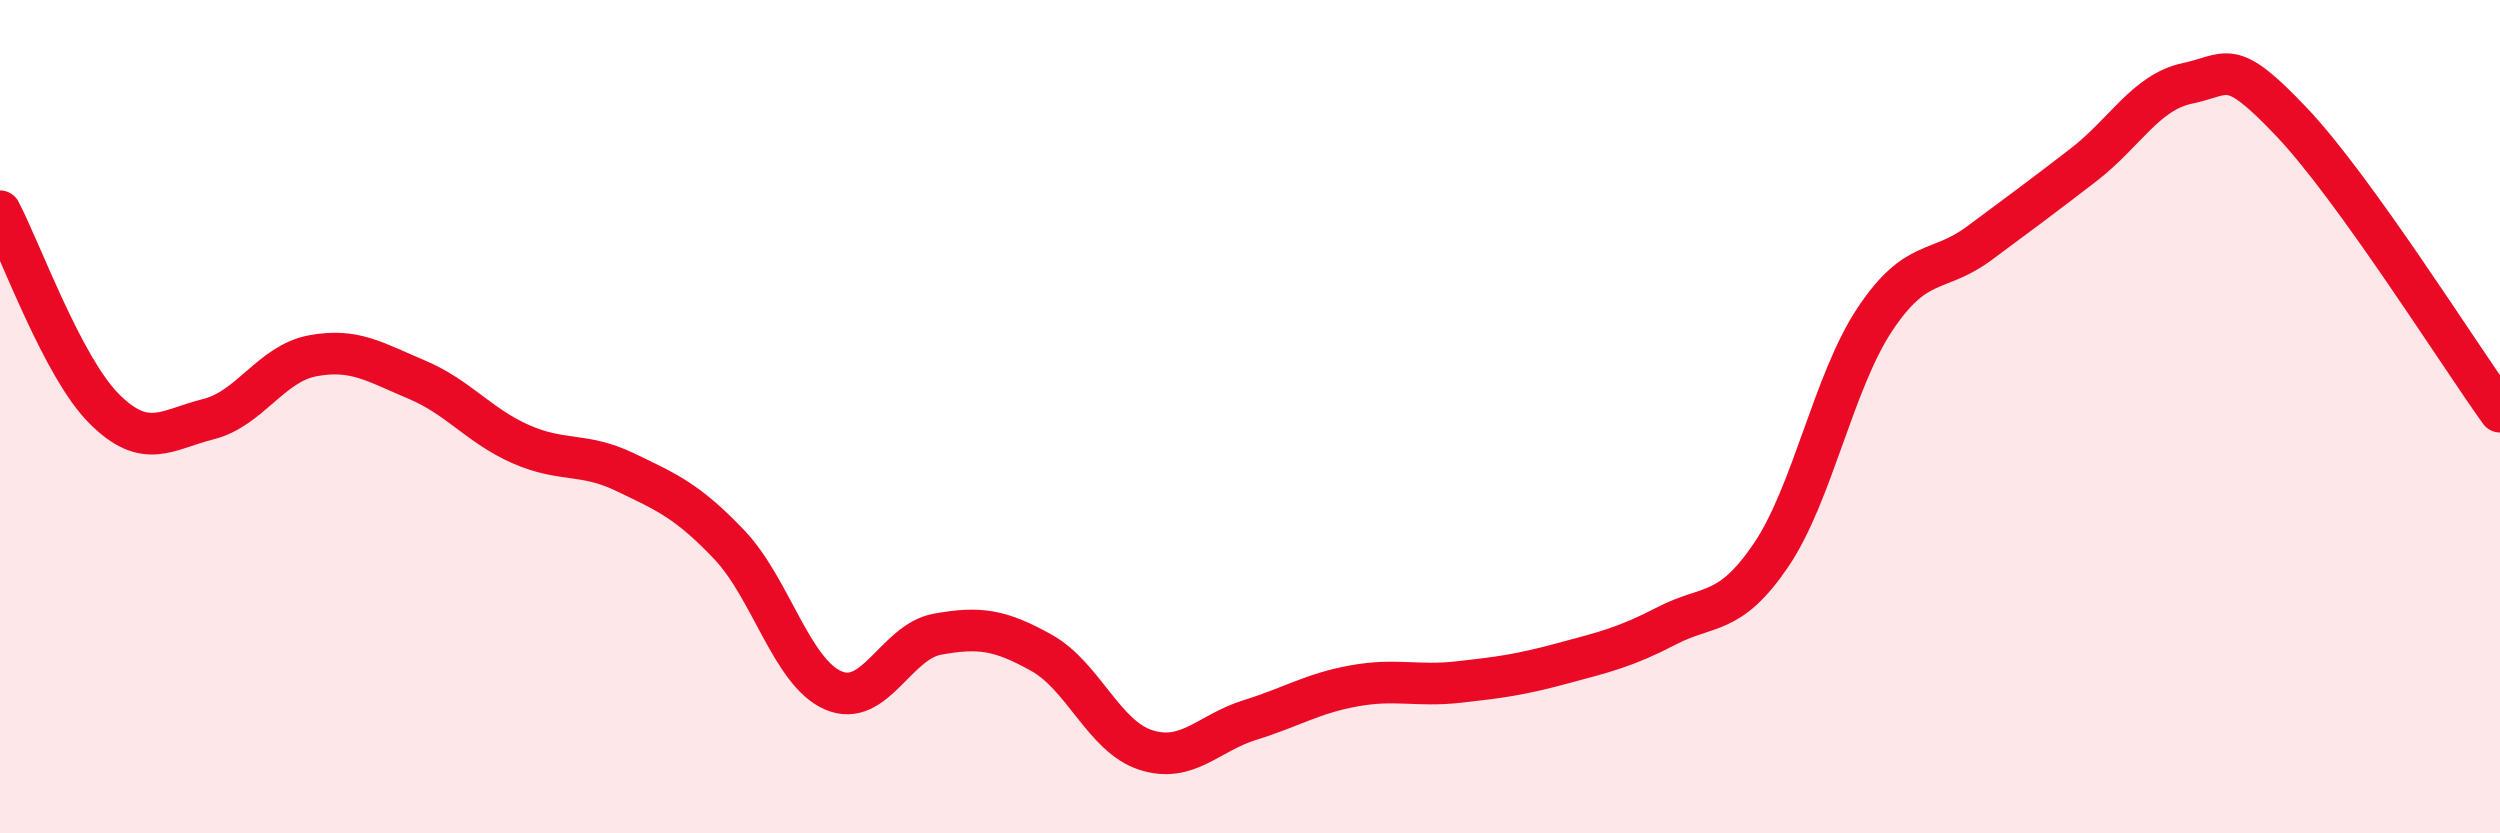 
    <svg width="60" height="20" viewBox="0 0 60 20" xmlns="http://www.w3.org/2000/svg">
      <path
        d="M 0,5.07 C 0.5,6.02 1.5,8.81 2.5,9.81 C 3.5,10.81 4,10.31 5,10.06 C 6,9.81 6.5,8.73 7.5,8.54 C 8.5,8.35 9,8.69 10,9.11 C 11,9.53 11.5,10.22 12.5,10.66 C 13.5,11.1 14,10.85 15,11.33 C 16,11.81 16.5,12.02 17.5,13.07 C 18.5,14.12 19,16.14 20,16.57 C 21,17 21.5,15.4 22.5,15.22 C 23.5,15.04 24,15.11 25,15.67 C 26,16.23 26.5,17.68 27.5,18 C 28.5,18.32 29,17.59 30,17.28 C 31,16.97 31.5,16.64 32.5,16.46 C 33.5,16.28 34,16.48 35,16.37 C 36,16.26 36.5,16.19 37.5,15.92 C 38.5,15.65 39,15.54 40,15.02 C 41,14.5 41.5,14.8 42.5,13.33 C 43.5,11.86 44,9.16 45,7.66 C 46,6.16 46.5,6.58 47.5,5.84 C 48.5,5.1 49,4.73 50,3.96 C 51,3.19 51.5,2.21 52.5,2 C 53.5,1.79 53.5,1.35 55,2.93 C 56.5,4.51 59,8.49 60,9.88L60 20L0 20Z"
        fill="#EB0A25"
        opacity="0.1"
        stroke-linecap="round"
        stroke-linejoin="round"
      />
      <path
        d="M 0,5.07 C 0.5,6.02 1.5,8.81 2.5,9.81 C 3.5,10.81 4,10.31 5,10.06 C 6,9.81 6.5,8.73 7.5,8.54 C 8.5,8.35 9,8.69 10,9.11 C 11,9.53 11.5,10.22 12.5,10.66 C 13.5,11.1 14,10.85 15,11.33 C 16,11.81 16.5,12.02 17.5,13.07 C 18.5,14.12 19,16.14 20,16.57 C 21,17 21.5,15.4 22.5,15.22 C 23.5,15.04 24,15.11 25,15.67 C 26,16.23 26.5,17.68 27.5,18 C 28.5,18.32 29,17.59 30,17.28 C 31,16.97 31.5,16.64 32.5,16.46 C 33.5,16.28 34,16.48 35,16.37 C 36,16.26 36.5,16.19 37.5,15.92 C 38.5,15.65 39,15.54 40,15.02 C 41,14.5 41.5,14.8 42.5,13.33 C 43.5,11.86 44,9.16 45,7.66 C 46,6.16 46.5,6.58 47.5,5.84 C 48.5,5.1 49,4.73 50,3.96 C 51,3.19 51.5,2.21 52.5,2 C 53.5,1.79 53.5,1.35 55,2.93 C 56.5,4.51 59,8.49 60,9.88"
        stroke="#EB0A25"
        stroke-width="1"
        fill="none"
        stroke-linecap="round"
        stroke-linejoin="round"
      />
    </svg>
  